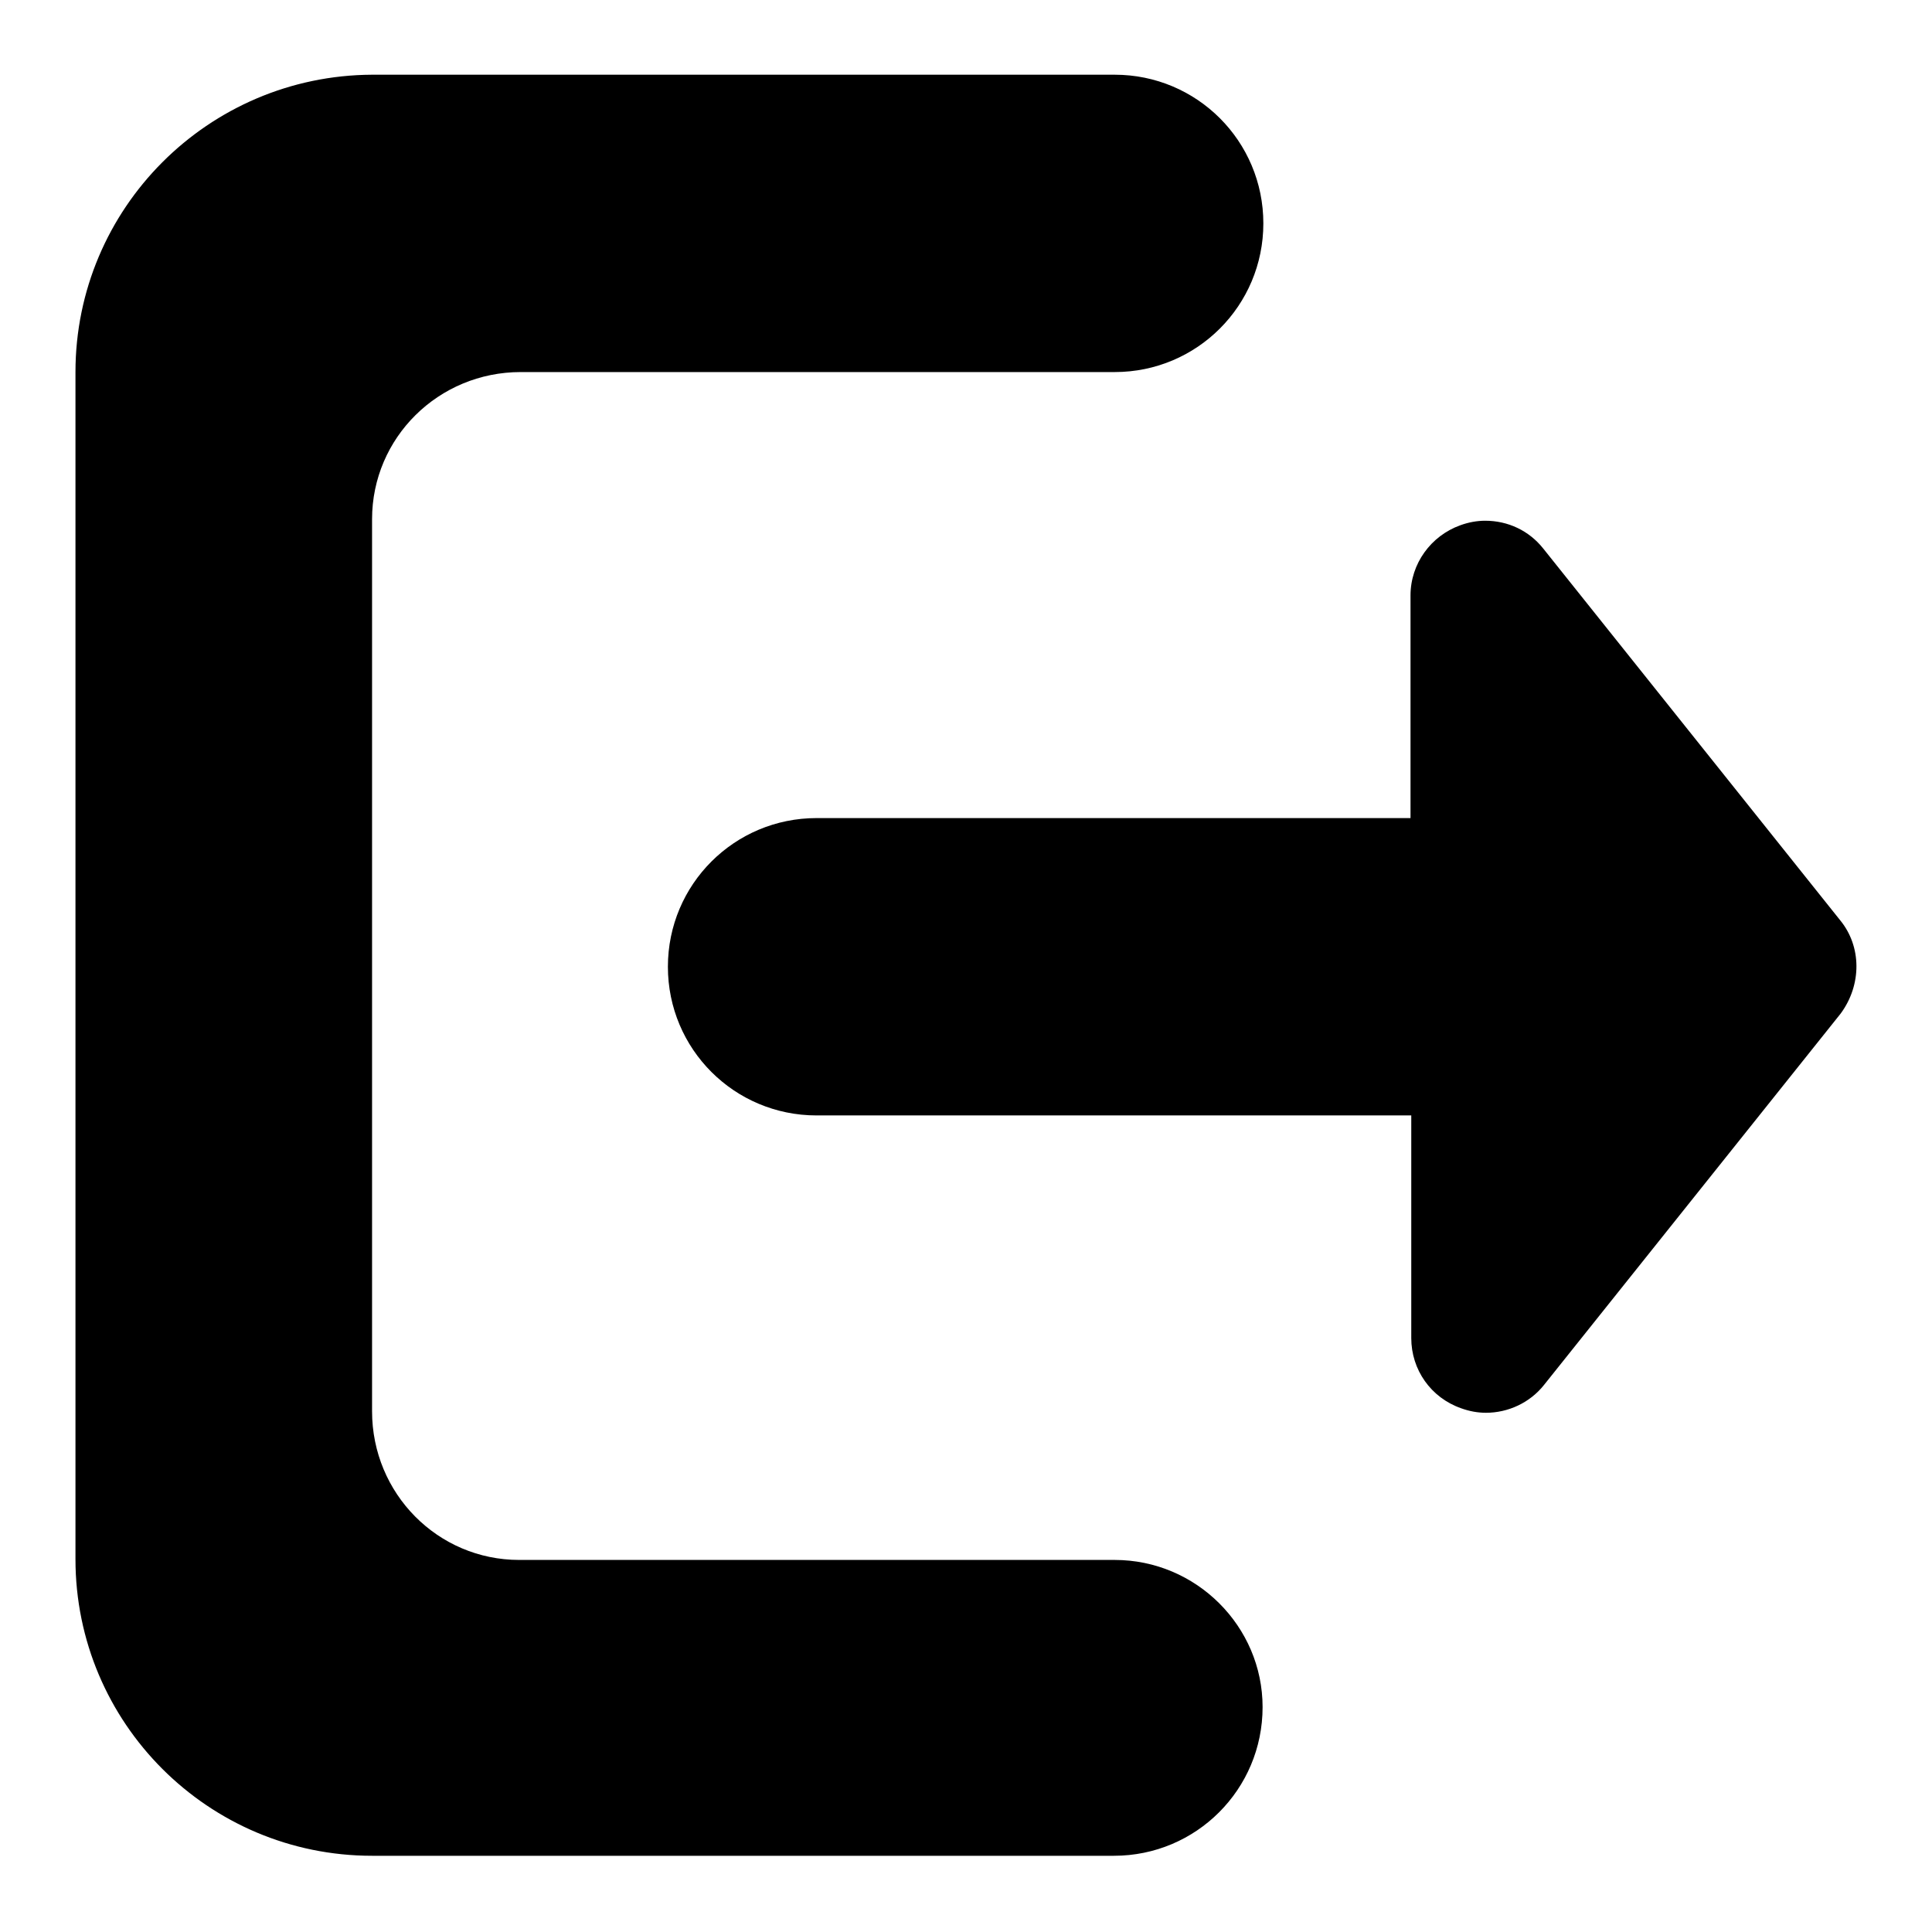 <?xml version="1.0" encoding="utf-8"?>
<!-- Svg Vector Icons : http://www.onlinewebfonts.com/icon -->
<!DOCTYPE svg PUBLIC "-//W3C//DTD SVG 1.1//EN" "http://www.w3.org/Graphics/SVG/1.1/DTD/svg11.dtd">
<svg version="1.1" xmlns="http://www.w3.org/2000/svg" xmlns:xlink="http://www.w3.org/1999/xlink" x="0px" y="0px" viewBox="0 0 256 256" enable-background="new 0 0 256 256" xml:space="preserve">
<g> <path fill="#000000" d="M243.8,121.9l-39.3-49.2c-1.9-2.4-4.7-3.7-7.7-3.7c-1.1,0-2.2,0.2-3.3,0.6c-3.9,1.4-6.6,5.1-6.6,9.3v29.5 h-78.7c-10.9,0-19.7,8.8-19.7,19.7c0,10.9,8.8,19.7,19.7,19.7H187v29.5c0,4.2,2.6,7.9,6.6,9.3c1.1,0.4,2.2,0.6,3.3,0.6 c2.9,0,5.8-1.3,7.7-3.7l39.3-49.2C246.7,130.5,246.7,125.4,243.8,121.9L243.8,121.9z M147.7,206.7l-78.7,0c-0.1,0-0.1,0-0.2,0 c-10.8,0-19.5-8.8-19.5-19.7V69h0c0-0.1,0-0.1,0-0.2c0-10.8,8.8-19.5,19.7-19.5h78.7c10.9,0,19.7-8.8,19.7-19.7 c0-10.9-8.8-19.7-19.7-19.7H49.3C27.6,10,10,27.6,10,49.3v157.3c0,21.7,17.6,39.3,39.3,39.3h98.3c10.9,0,19.7-8.8,19.7-19.7 C167.3,215.5,158.5,206.7,147.7,206.7L147.7,206.7z"/></g>
</svg>